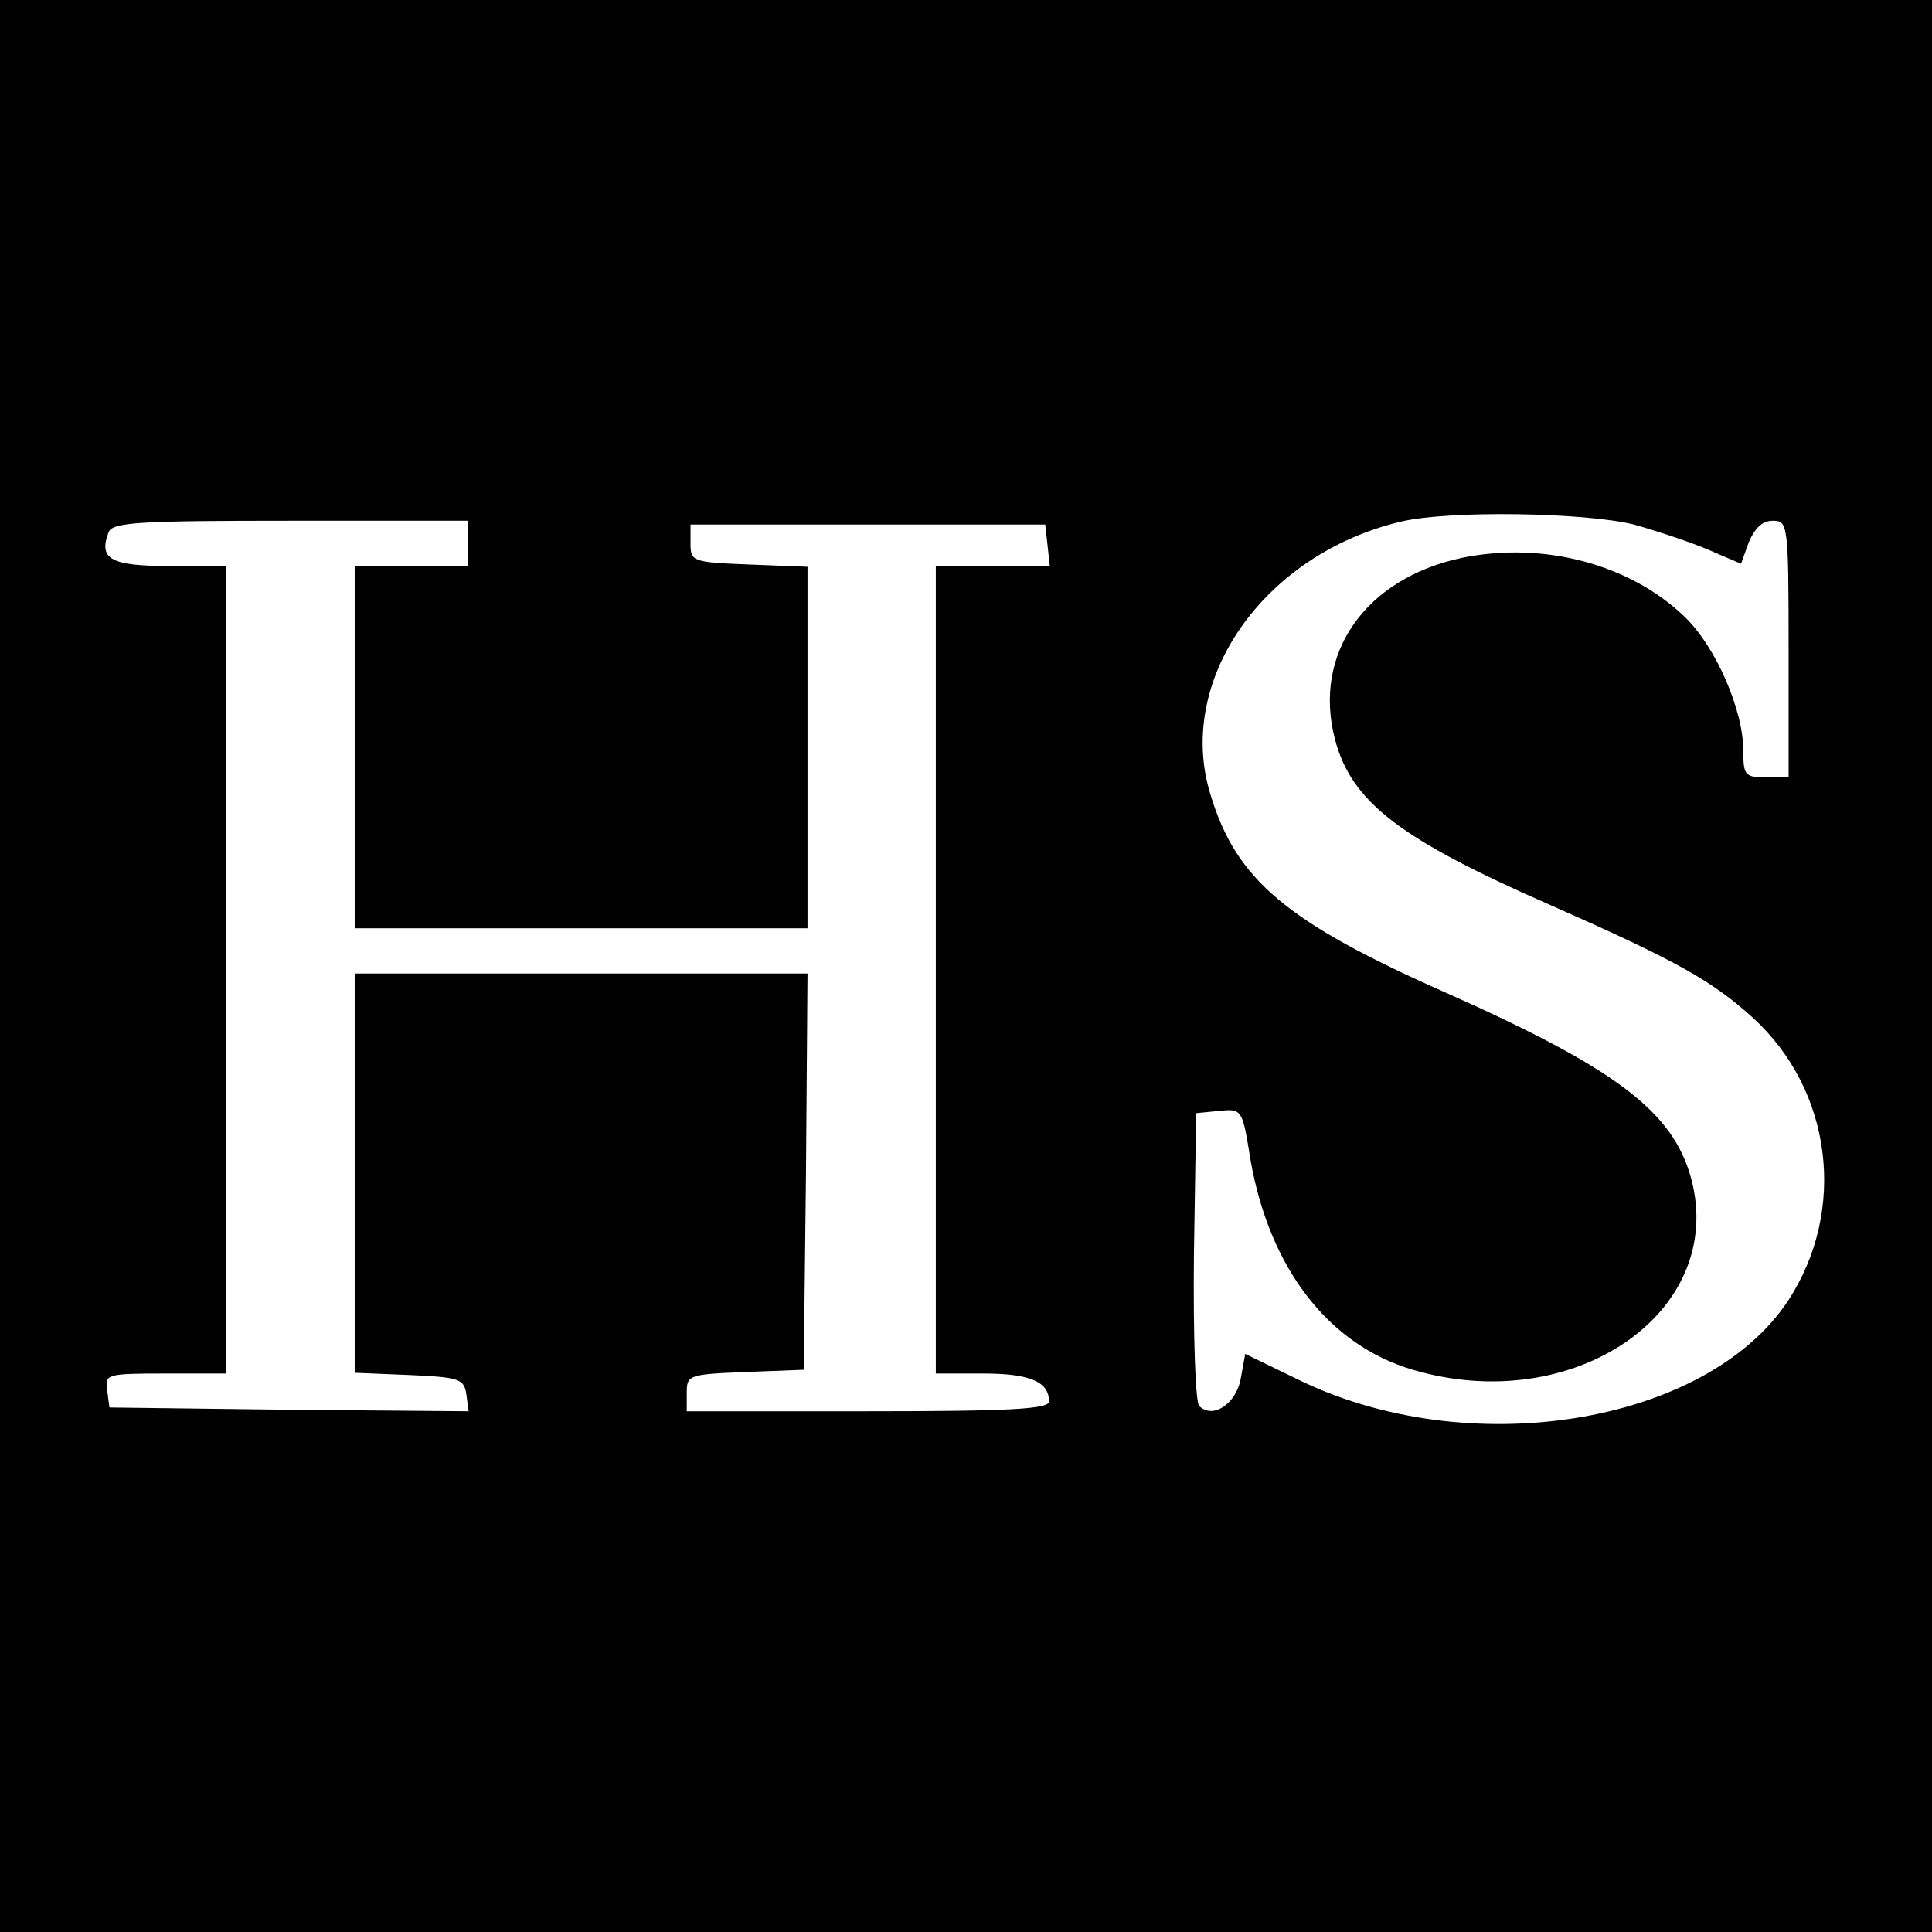 <?xml version="1.0" standalone="no"?>
<!DOCTYPE svg PUBLIC "-//W3C//DTD SVG 20010904//EN"
 "http://www.w3.org/TR/2001/REC-SVG-20010904/DTD/svg10.dtd">
<svg version="1.0" xmlns="http://www.w3.org/2000/svg"
 width="256pt" height="256pt" viewBox="0 0 256 256"
 preserveAspectRatio="xMidYMid meet">
<g transform="translate(0,256) scale(0.1,-0.1)"
fill="#000000" stroke="none">
<path d="M0 1280 l0 -1280 1280 0 1280 0 0 1280 0 1280 -1280 0 -1280 0 0
-1280z m2165 585 c32 -9 77 -24 100 -34 l42 -18 10 28 c8 19 18 29 32 29 20 0
21 -4 21 -170 l0 -170 -30 0 c-28 0 -30 3 -30 35 0 54 -36 137 -77 177 -72 70
-187 101 -295 79 -129 -27 -199 -127 -169 -241 22 -83 86 -132 287 -220 163
-72 212 -99 266 -148 106 -96 126 -256 47 -376 -109 -164 -425 -215 -651 -103
l-68 33 -6 -33 c-6 -33 -37 -54 -55 -36 -5 5 -8 92 -7 199 l3 189 30 3 c31 3
31 3 42 -65 25 -143 103 -245 215 -278 213 -63 416 76 369 253 -24 89 -99 146
-326 247 -210 93 -277 149 -311 262 -47 151 70 319 253 362 64 15 243 12 308
-4z m-1545 -25 l0 -30 -75 0 -75 0 0 -240 0 -240 300 0 300 0 0 240 0 239 -77
3 c-76 3 -78 4 -78 28 l0 25 235 0 235 0 3 -27 3 -28 -75 0 -76 0 0 -535 0
-535 63 0 c62 0 87 -11 87 -37 0 -10 -50 -13 -240 -13 l-240 0 0 25 c0 23 3
24 78 27 l77 3 3 263 2 262 -300 0 -300 0 0 -265 0 -264 73 -3 c66 -3 72 -5
75 -26 l3 -22 -238 2 -238 3 -3 23 c-3 21 -1 22 77 22 l81 0 0 535 0 535 -75
0 c-78 0 -95 9 -81 45 5 13 41 15 241 15 l235 0 0 -30z"/>
</g>
</svg>
